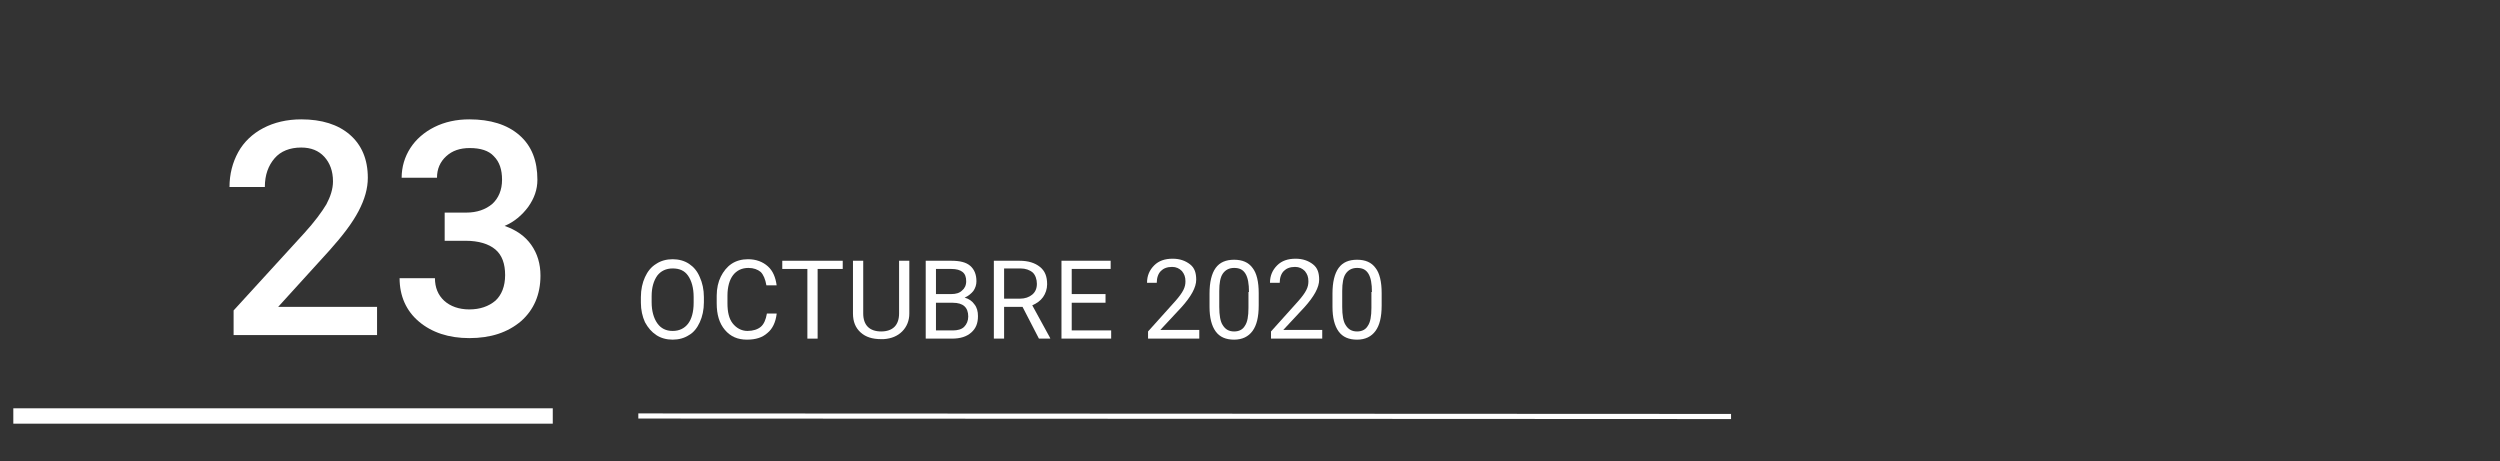 <?xml version="1.0" encoding="utf-8"?>
<!-- Generator: Adobe Illustrator 22.1.0, SVG Export Plug-In . SVG Version: 6.00 Build 0)  -->
<svg version="1.1" id="Capa_1" xmlns="http://www.w3.org/2000/svg" xmlns:xlink="http://www.w3.org/1999/xlink" x="0px" y="0px"
	 viewBox="0 0 488 90" style="enable-background:new 0 0 488 90;" xml:space="preserve">
<rect x="0" y="0" width="488" height="90" fill="#333333" stroke="none"/>
<style type="text/css">
	.st0{enable-background:new    ;}
	.st1{fill:#FFFFFF;}
	.st2{fill:none;stroke:#FFFFFF;stroke-miterlimit:10;}
	.st3{fill:none;stroke:#FFFFFF;stroke-width:3;stroke-miterlimit:10;}
</style>
<g class="st0">
	<path class="st1" d="M137.4,59c0,1.5-0.3,2.8-0.8,3.9c-0.5,1.1-1.2,2-2.1,2.5c-0.9,0.6-2,0.9-3.2,0.9c-1.2,0-2.3-0.3-3.2-0.9
		s-1.6-1.4-2.2-2.5c-0.5-1.1-0.8-2.4-0.8-3.8V58c0-1.5,0.3-2.8,0.8-3.9c0.5-1.1,1.2-2,2.2-2.6c0.9-0.6,2-0.9,3.2-0.9
		c1.2,0,2.3,0.3,3.2,0.9s1.6,1.4,2.1,2.6c0.5,1.1,0.8,2.4,0.8,3.9V59z M135.4,58c0-1.8-0.4-3.2-1.1-4.2c-0.7-1-1.7-1.4-3-1.4
		c-1.3,0-2.3,0.5-3,1.4c-0.7,1-1.1,2.3-1.1,4V59c0,1.7,0.4,3.1,1.1,4.1c0.7,1,1.7,1.5,3,1.5c1.3,0,2.3-0.5,3-1.4
		c0.7-0.9,1.1-2.3,1.1-4.1V58z"/>
	<path class="st1" d="M151.6,61.3c-0.2,1.6-0.8,2.9-1.8,3.7c-1,0.9-2.3,1.3-4,1.3c-1.8,0-3.2-0.6-4.3-1.9s-1.6-3-1.6-5.2v-1.5
		c0-1.4,0.3-2.7,0.8-3.7s1.2-1.9,2.1-2.5c0.9-0.6,2-0.9,3.2-0.9c1.6,0,2.9,0.5,3.9,1.4c1,0.9,1.5,2.2,1.7,3.7h-2
		c-0.2-1.2-0.6-2.1-1.1-2.6c-0.6-0.5-1.4-0.8-2.4-0.8c-1.3,0-2.3,0.5-3,1.4c-0.7,0.9-1.1,2.3-1.1,4v1.5c0,1.7,0.3,3,1,3.9
		s1.7,1.5,2.9,1.5c1.1,0,2-0.3,2.6-0.8c0.6-0.5,1-1.4,1.2-2.6H151.6z"/>
	<path class="st1" d="M164.5,52.5h-4.9v13.6h-2V52.5h-4.9v-1.6h11.8V52.5z"/>
	<path class="st1" d="M177.5,50.9v10.3c0,1.4-0.5,2.6-1.4,3.5c-0.9,0.9-2.1,1.4-3.6,1.5l-0.5,0c-1.7,0-3-0.4-4-1.3
		c-1-0.9-1.5-2.1-1.5-3.7V50.9h2v10.3c0,1.1,0.3,2,0.9,2.6c0.6,0.6,1.5,0.9,2.6,0.9c1.1,0,2-0.3,2.6-0.9c0.6-0.6,0.9-1.5,0.9-2.6
		V50.9H177.5z"/>
	<path class="st1" d="M180.7,66.1V50.9h5c1.7,0,2.9,0.3,3.7,1c0.8,0.7,1.2,1.7,1.2,3c0,0.7-0.2,1.3-0.6,1.9c-0.4,0.5-1,1-1.7,1.3
		c0.8,0.2,1.5,0.7,1.9,1.3c0.5,0.6,0.7,1.4,0.7,2.3c0,1.4-0.4,2.4-1.3,3.2c-0.9,0.8-2.1,1.2-3.8,1.2H180.7z M182.7,57.4h3
		c0.9,0,1.6-0.2,2.1-0.7c0.5-0.4,0.8-1,0.8-1.8c0-0.8-0.2-1.4-0.7-1.8c-0.5-0.4-1.2-0.6-2.2-0.6h-3V57.4z M182.7,59v5.5h3.3
		c0.9,0,1.7-0.2,2.2-0.7c0.5-0.5,0.8-1.2,0.8-2c0-1.8-1-2.7-3-2.7H182.7z"/>
	<path class="st1" d="M199.6,59.9H196v6.2h-2V50.9h5c1.7,0,3,0.4,4,1.2s1.4,1.9,1.4,3.4c0,0.9-0.3,1.8-0.8,2.5s-1.2,1.2-2.1,1.6
		L205,66v0.1h-2.2L199.6,59.9z M196,58.3h3.1c1,0,1.8-0.3,2.4-0.8s0.9-1.2,0.9-2.1c0-0.9-0.3-1.7-0.8-2.2c-0.6-0.5-1.4-0.8-2.4-0.8
		H196V58.3z"/>
	<path class="st1" d="M215.8,59.1h-6.6v5.4h7.7v1.6h-9.7V50.9h9.6v1.6h-7.6v4.9h6.6V59.1z"/>
	<path class="st1" d="M234.1,66.1h-10v-1.4l5.3-5.9c0.8-0.9,1.3-1.6,1.6-2.2c0.3-0.6,0.4-1.1,0.4-1.7c0-0.8-0.2-1.4-0.7-2
		c-0.5-0.5-1.1-0.8-1.9-0.8c-1,0-1.7,0.3-2.2,0.8c-0.5,0.5-0.8,1.3-0.8,2.3h-1.9c0-1.4,0.5-2.5,1.4-3.4c0.9-0.9,2.1-1.3,3.6-1.3
		c1.4,0,2.5,0.4,3.4,1.1s1.2,1.7,1.2,3c0,1.5-1,3.3-2.9,5.4l-4.1,4.4h7.6V66.1z"/>
	<path class="st1" d="M245.7,59.6c0,2.3-0.4,3.9-1.2,5s-2,1.7-3.6,1.7c-1.6,0-2.8-0.5-3.6-1.6c-0.8-1.1-1.2-2.7-1.2-4.8v-2.6
		c0-2.2,0.4-3.9,1.2-5s2-1.6,3.6-1.6c1.6,0,2.8,0.5,3.6,1.6c0.8,1,1.2,2.7,1.2,4.9V59.6z M243.8,57c0-1.6-0.2-2.8-0.7-3.6
		s-1.2-1.1-2.2-1.1c-1,0-1.7,0.4-2.2,1.1c-0.5,0.7-0.7,1.9-0.7,3.4v3.1c0,1.6,0.2,2.9,0.7,3.6c0.5,0.8,1.2,1.2,2.2,1.2
		c1,0,1.7-0.4,2.1-1.1c0.5-0.7,0.7-1.9,0.7-3.5V57z"/>
	<path class="st1" d="M258.1,66.1h-10v-1.4l5.3-5.9c0.8-0.9,1.3-1.6,1.6-2.2c0.3-0.6,0.4-1.1,0.4-1.7c0-0.8-0.2-1.4-0.7-2
		c-0.5-0.5-1.1-0.8-1.9-0.8c-1,0-1.7,0.3-2.2,0.8c-0.5,0.5-0.8,1.3-0.8,2.3h-1.9c0-1.4,0.5-2.5,1.4-3.4c0.9-0.9,2.1-1.3,3.6-1.3
		c1.4,0,2.5,0.4,3.4,1.1s1.2,1.7,1.2,3c0,1.5-1,3.3-2.9,5.4l-4.1,4.4h7.6V66.1z"/>
	<path class="st1" d="M269.7,59.6c0,2.3-0.4,3.9-1.2,5s-2,1.7-3.6,1.7c-1.6,0-2.8-0.5-3.6-1.6c-0.8-1.1-1.2-2.7-1.2-4.8v-2.6
		c0-2.2,0.4-3.9,1.2-5s2-1.6,3.6-1.6c1.6,0,2.8,0.5,3.6,1.6c0.8,1,1.2,2.7,1.2,4.9V59.6z M267.8,57c0-1.6-0.2-2.8-0.7-3.6
		s-1.2-1.1-2.2-1.1c-1,0-1.7,0.4-2.2,1.1c-0.5,0.7-0.7,1.9-0.7,3.4v3.1c0,1.6,0.2,2.9,0.7,3.6c0.5,0.8,1.2,1.2,2.2,1.2
		c1,0,1.7-0.4,2.1-1.1c0.5-0.7,0.7-1.9,0.7-3.5V57z"/>
</g>
<line class="st2" x1="337.9" y1="81.3" x2="124.6" y2="81.2"/>
<line class="st3" x1="107.9" y1="81.2" x2="2.6" y2="81.2"/>
<g class="st0">
	<path class="st1" d="M73.5,65.4H45.6v-4.8l13.8-15.1c2-2.2,3.4-4.1,4.3-5.6c0.8-1.5,1.3-3,1.3-4.5c0-2-0.6-3.6-1.7-4.8
		s-2.6-1.8-4.5-1.8c-2.2,0-4,0.7-5.2,2.1c-1.2,1.4-1.9,3.2-1.9,5.6h-6.9c0-2.5,0.6-4.8,1.7-6.8s2.8-3.6,4.9-4.7
		c2.1-1.1,4.6-1.7,7.4-1.7c4,0,7.2,1,9.5,3s3.5,4.8,3.5,8.4c0,2.1-0.6,4.2-1.8,6.5c-1.2,2.3-3.1,4.8-5.7,7.7L54.3,59.9h19.3V65.4z"
		/>
	<path class="st1" d="M86.8,41.5H91c2.1,0,3.8-0.6,5.1-1.7c1.2-1.1,1.9-2.7,1.9-4.7c0-2-0.5-3.5-1.6-4.6c-1-1.1-2.6-1.6-4.7-1.6
		c-1.9,0-3.4,0.5-4.6,1.6s-1.8,2.5-1.8,4.2h-6.9c0-2.1,0.6-4.1,1.7-5.8c1.1-1.7,2.7-3.1,4.7-4.1s4.3-1.5,6.8-1.5
		c4.1,0,7.4,1,9.8,3.1s3.5,5,3.5,8.7c0,1.9-0.6,3.6-1.8,5.3c-1.2,1.6-2.7,2.9-4.6,3.7c2.3,0.8,4,2,5.2,3.7c1.2,1.7,1.8,3.7,1.8,6
		c0,3.7-1.3,6.7-3.8,8.9c-2.6,2.2-5.9,3.3-10.1,3.3c-4,0-7.3-1.1-9.8-3.2c-2.5-2.1-3.8-5-3.8-8.5h6.9c0,1.8,0.6,3.3,1.8,4.4
		c1.2,1.1,2.9,1.7,4.9,1.7c2.1,0,3.8-0.6,5.1-1.7c1.2-1.1,1.9-2.8,1.9-5c0-2.2-0.6-3.9-1.9-5S93.4,47,90.9,47h-4.1V41.5z"/>
</g>
</svg>

